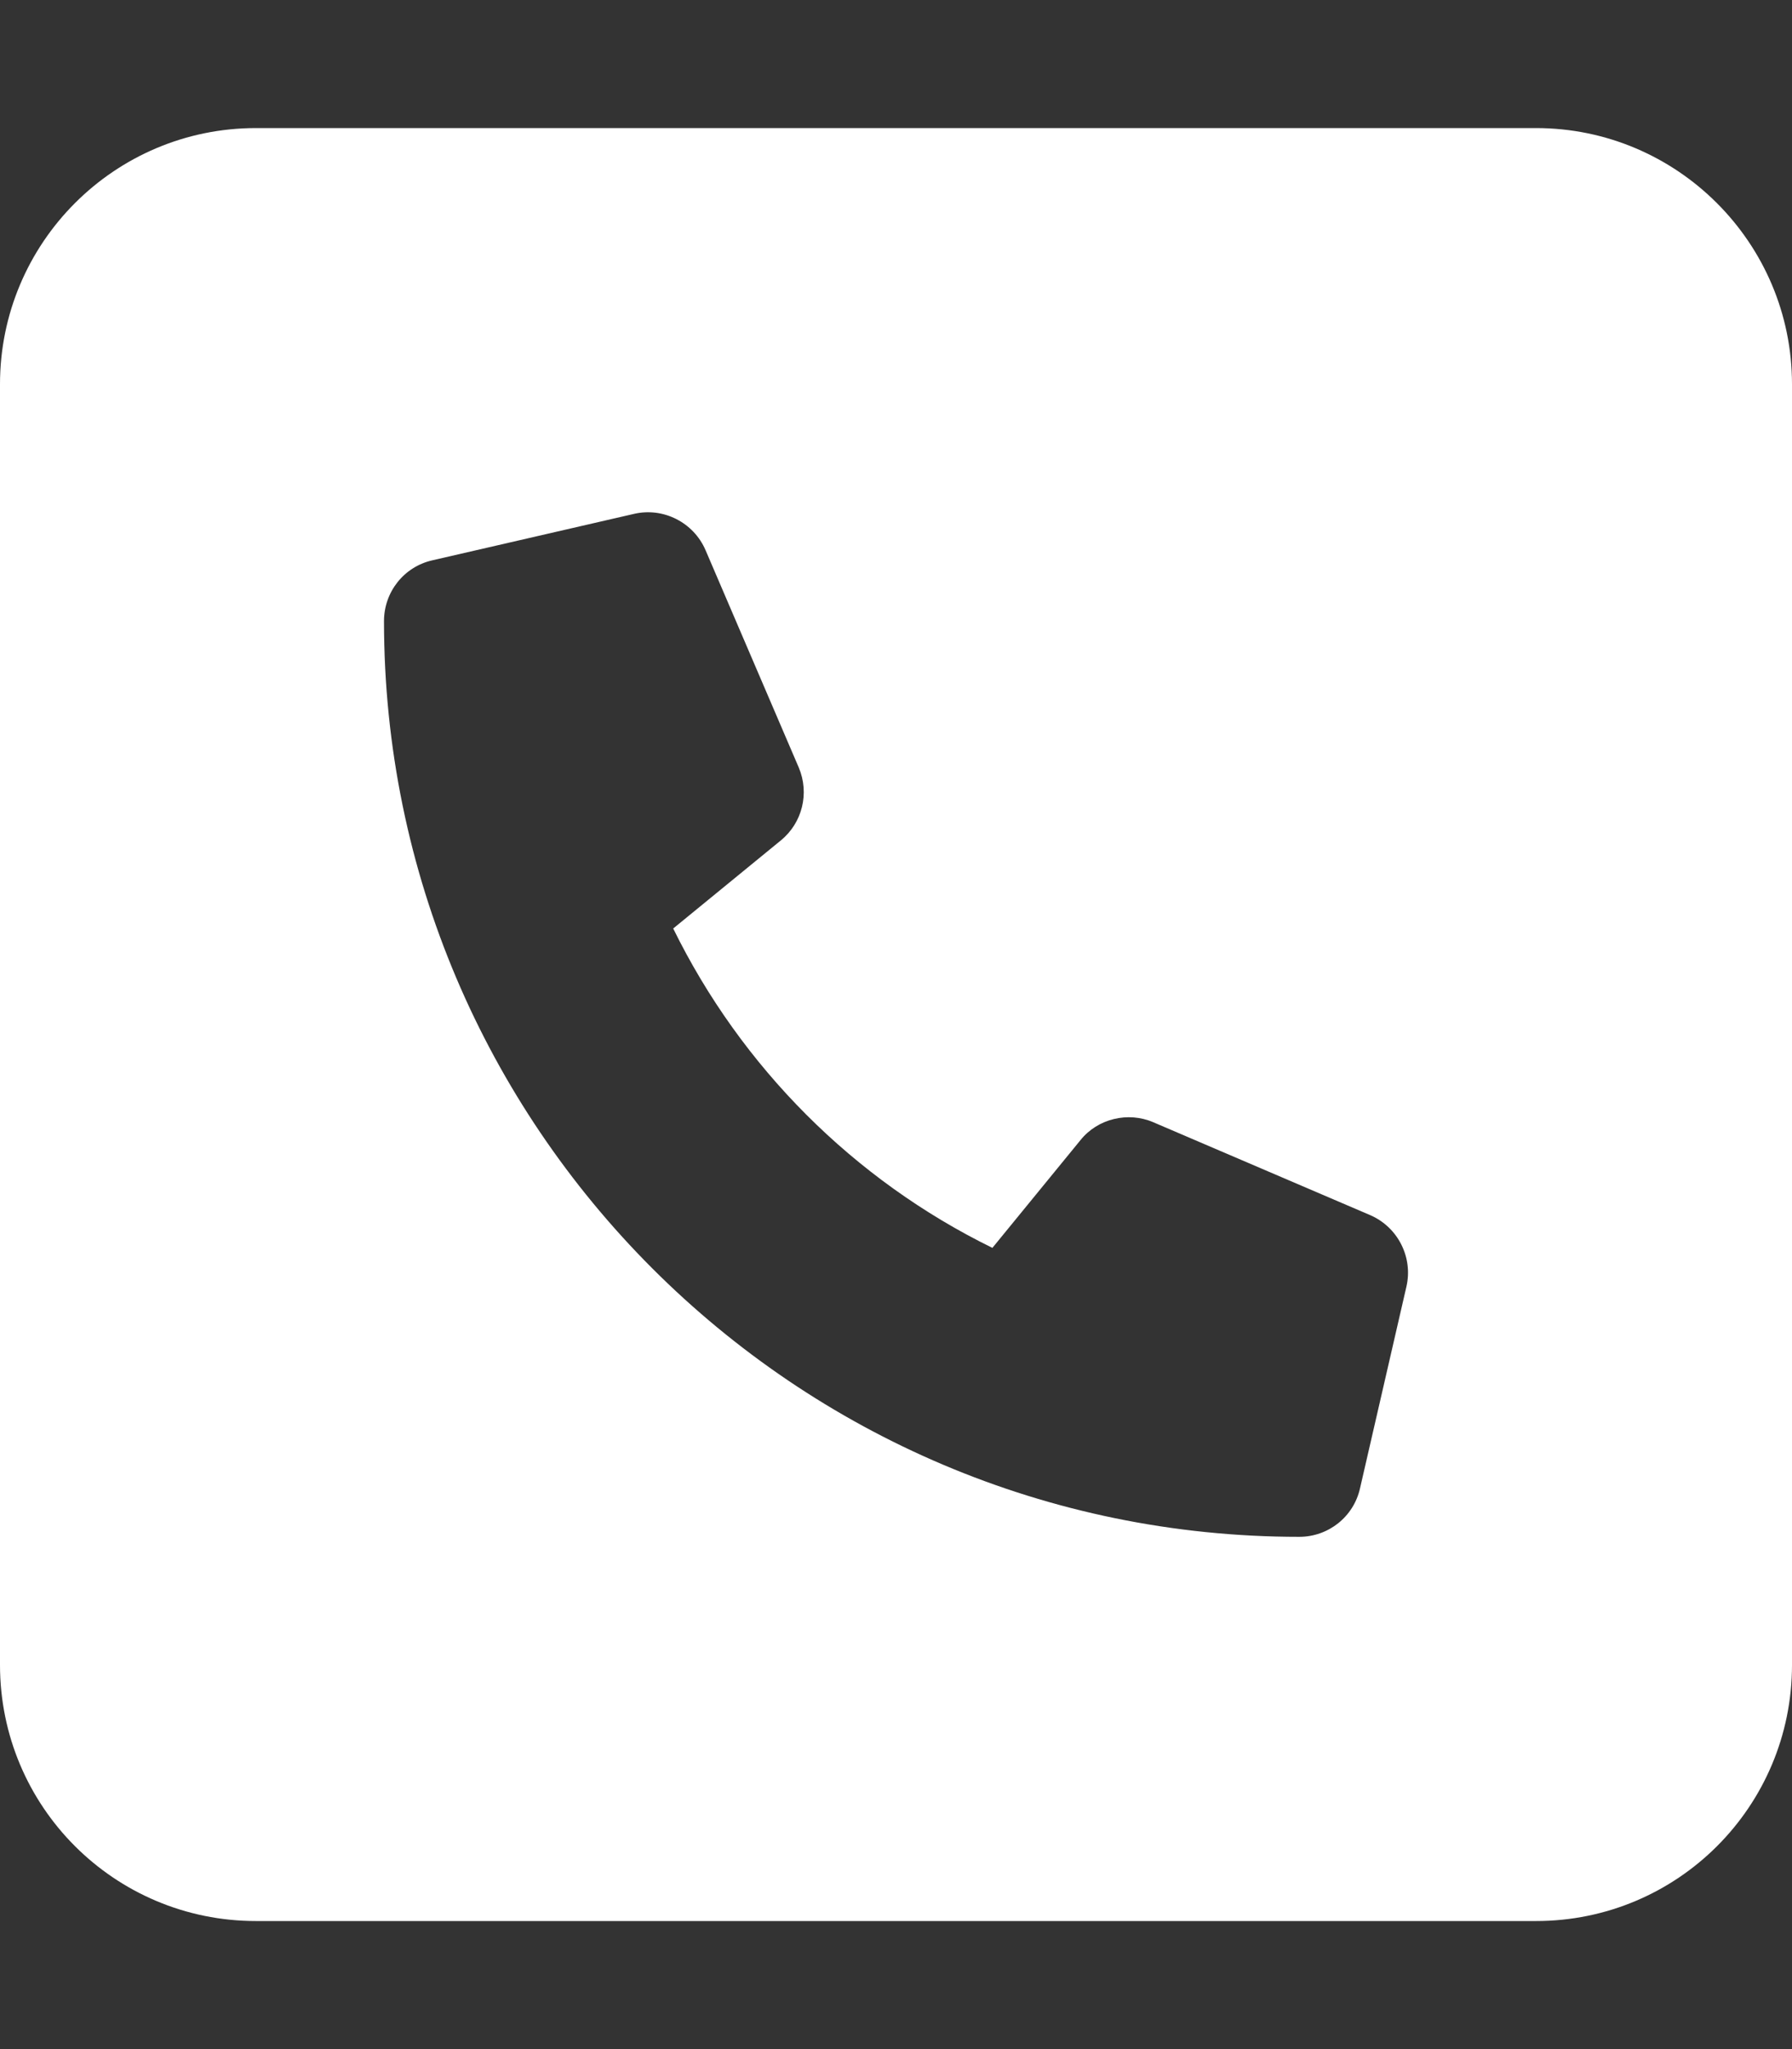 <?xml version="1.0" encoding="utf-8"?>
<!-- Generator: Adobe Illustrator 26.0.0, SVG Export Plug-In . SVG Version: 6.00 Build 0)  -->
<svg version="1.1" id="レイヤー_1" xmlns="http://www.w3.org/2000/svg" xmlns:xlink="http://www.w3.org/1999/xlink" x="0px"
	 y="0px" viewBox="0 0 448 512" style="enable-background:new 0 0 448 512;" xml:space="preserve">
<rect x="0" y="0" width="448" height="512" fill="#333333" stroke="none"/>
<style type="text/css">
	.st0{fill:#FFFFFF;}
</style>
<path class="st0" d="M384,32H64C28.6,32,0,60.7,0,96v320c0,35.4,28.6,64,64,64h320c35.4,0,64-28.6,64-64V96
	C448,60.7,419.3,32,384,32z M351.6,321.5L340,371.9c-1.6,7.1-7.9,12.1-15.2,12.1C198.6,384,96,281.4,96,155.2
	c0-7.3,5-13.6,12.1-15.2l50.4-11.6c7.3-1.7,14.9,2.1,17.9,9.1l23.3,54.3c2.7,6.4,0.9,13.8-4.5,18.2L168.3,232
	c17,34.6,45.1,62.8,79.8,79.8l22-26.9c4.3-5.4,11.9-7.2,18.2-4.5l54.2,23.2C349.5,306.6,353.3,314.2,351.6,321.5z"/>
</svg>
